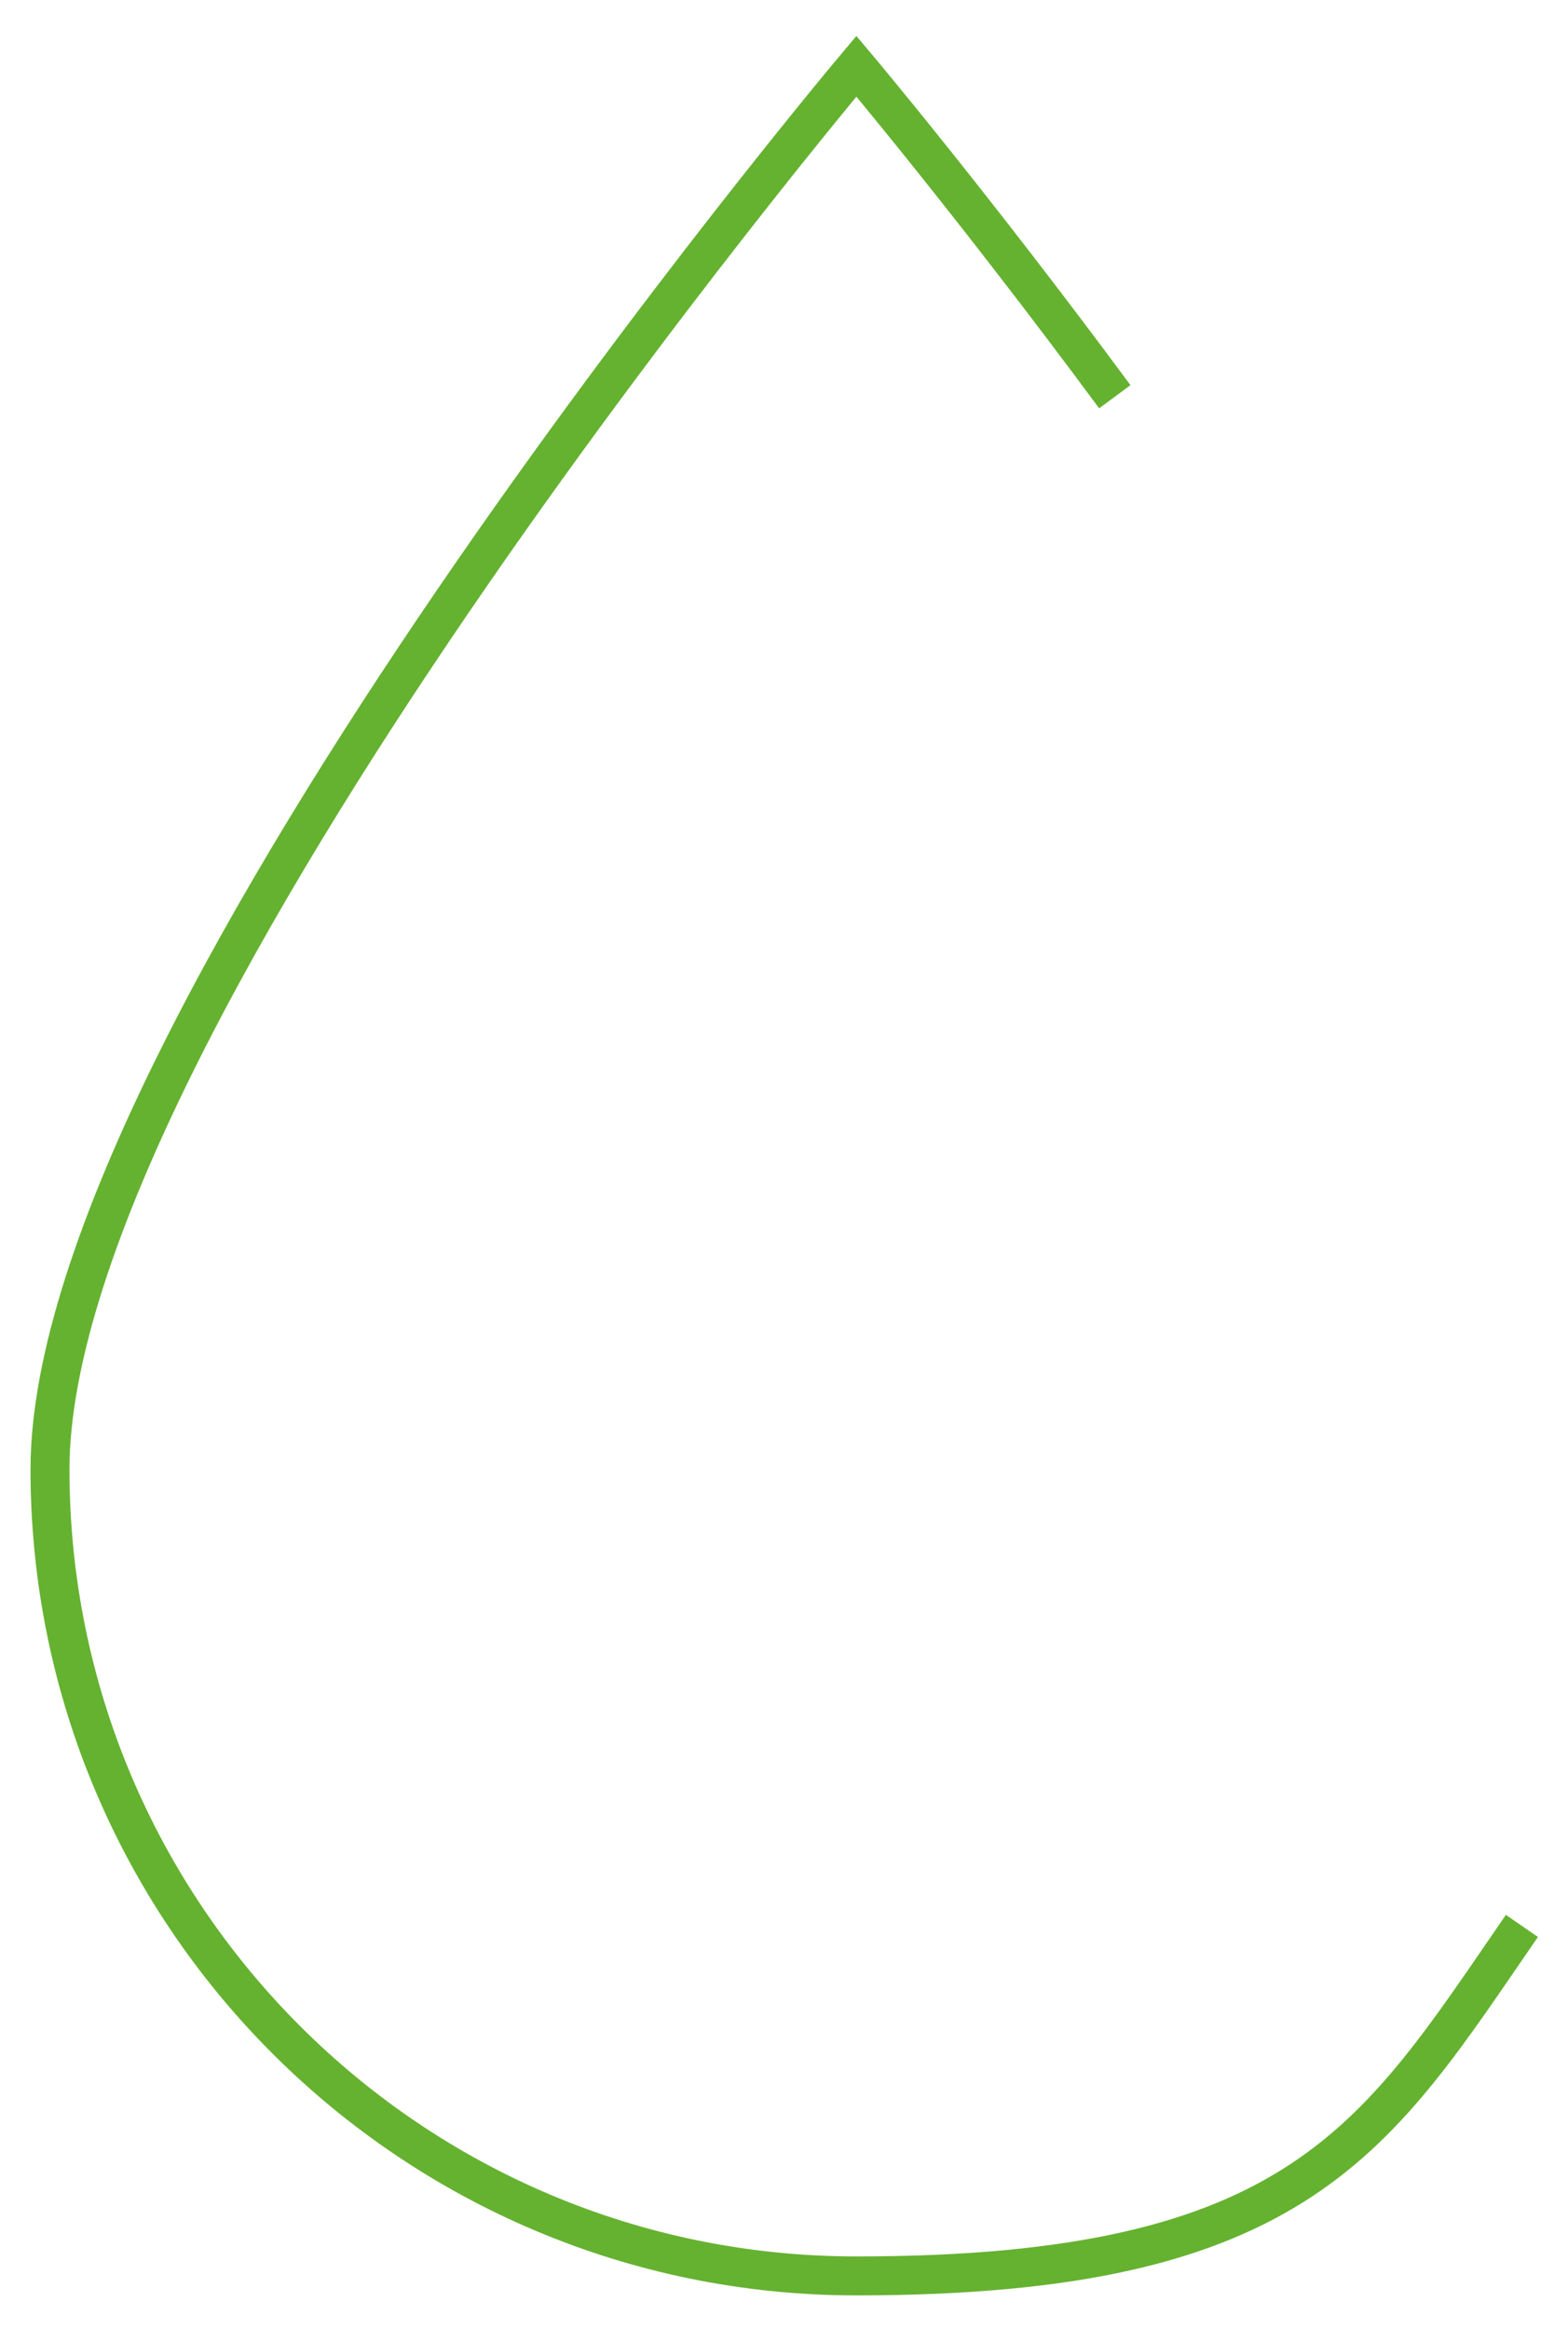 <?xml version="1.0" encoding="UTF-8"?>
<svg id="Livello_1" xmlns="http://www.w3.org/2000/svg" version="1.1" viewBox="0 0 241.5 358.7">
  <!-- Generator: Adobe Illustrator 29.1.0, SVG Export Plug-In . SVG Version: 2.1.0 Build 142)  -->
  <defs>
    <style>
      .st0 {
        fill: none;
        stroke: #65b230;
        stroke-miterlimit: 10;
        stroke-width: 6px;
      }
    </style>
  </defs>
  <path class="st0" d="M171.7,61.1c-22.1-29.9-39.8-50.9-39.8-50.9,0,0-124.2,147.5-124.2,216.1s55.6,124.2,124.2,124.2,80.1-21.4,102.5-53.9"/>
</svg>